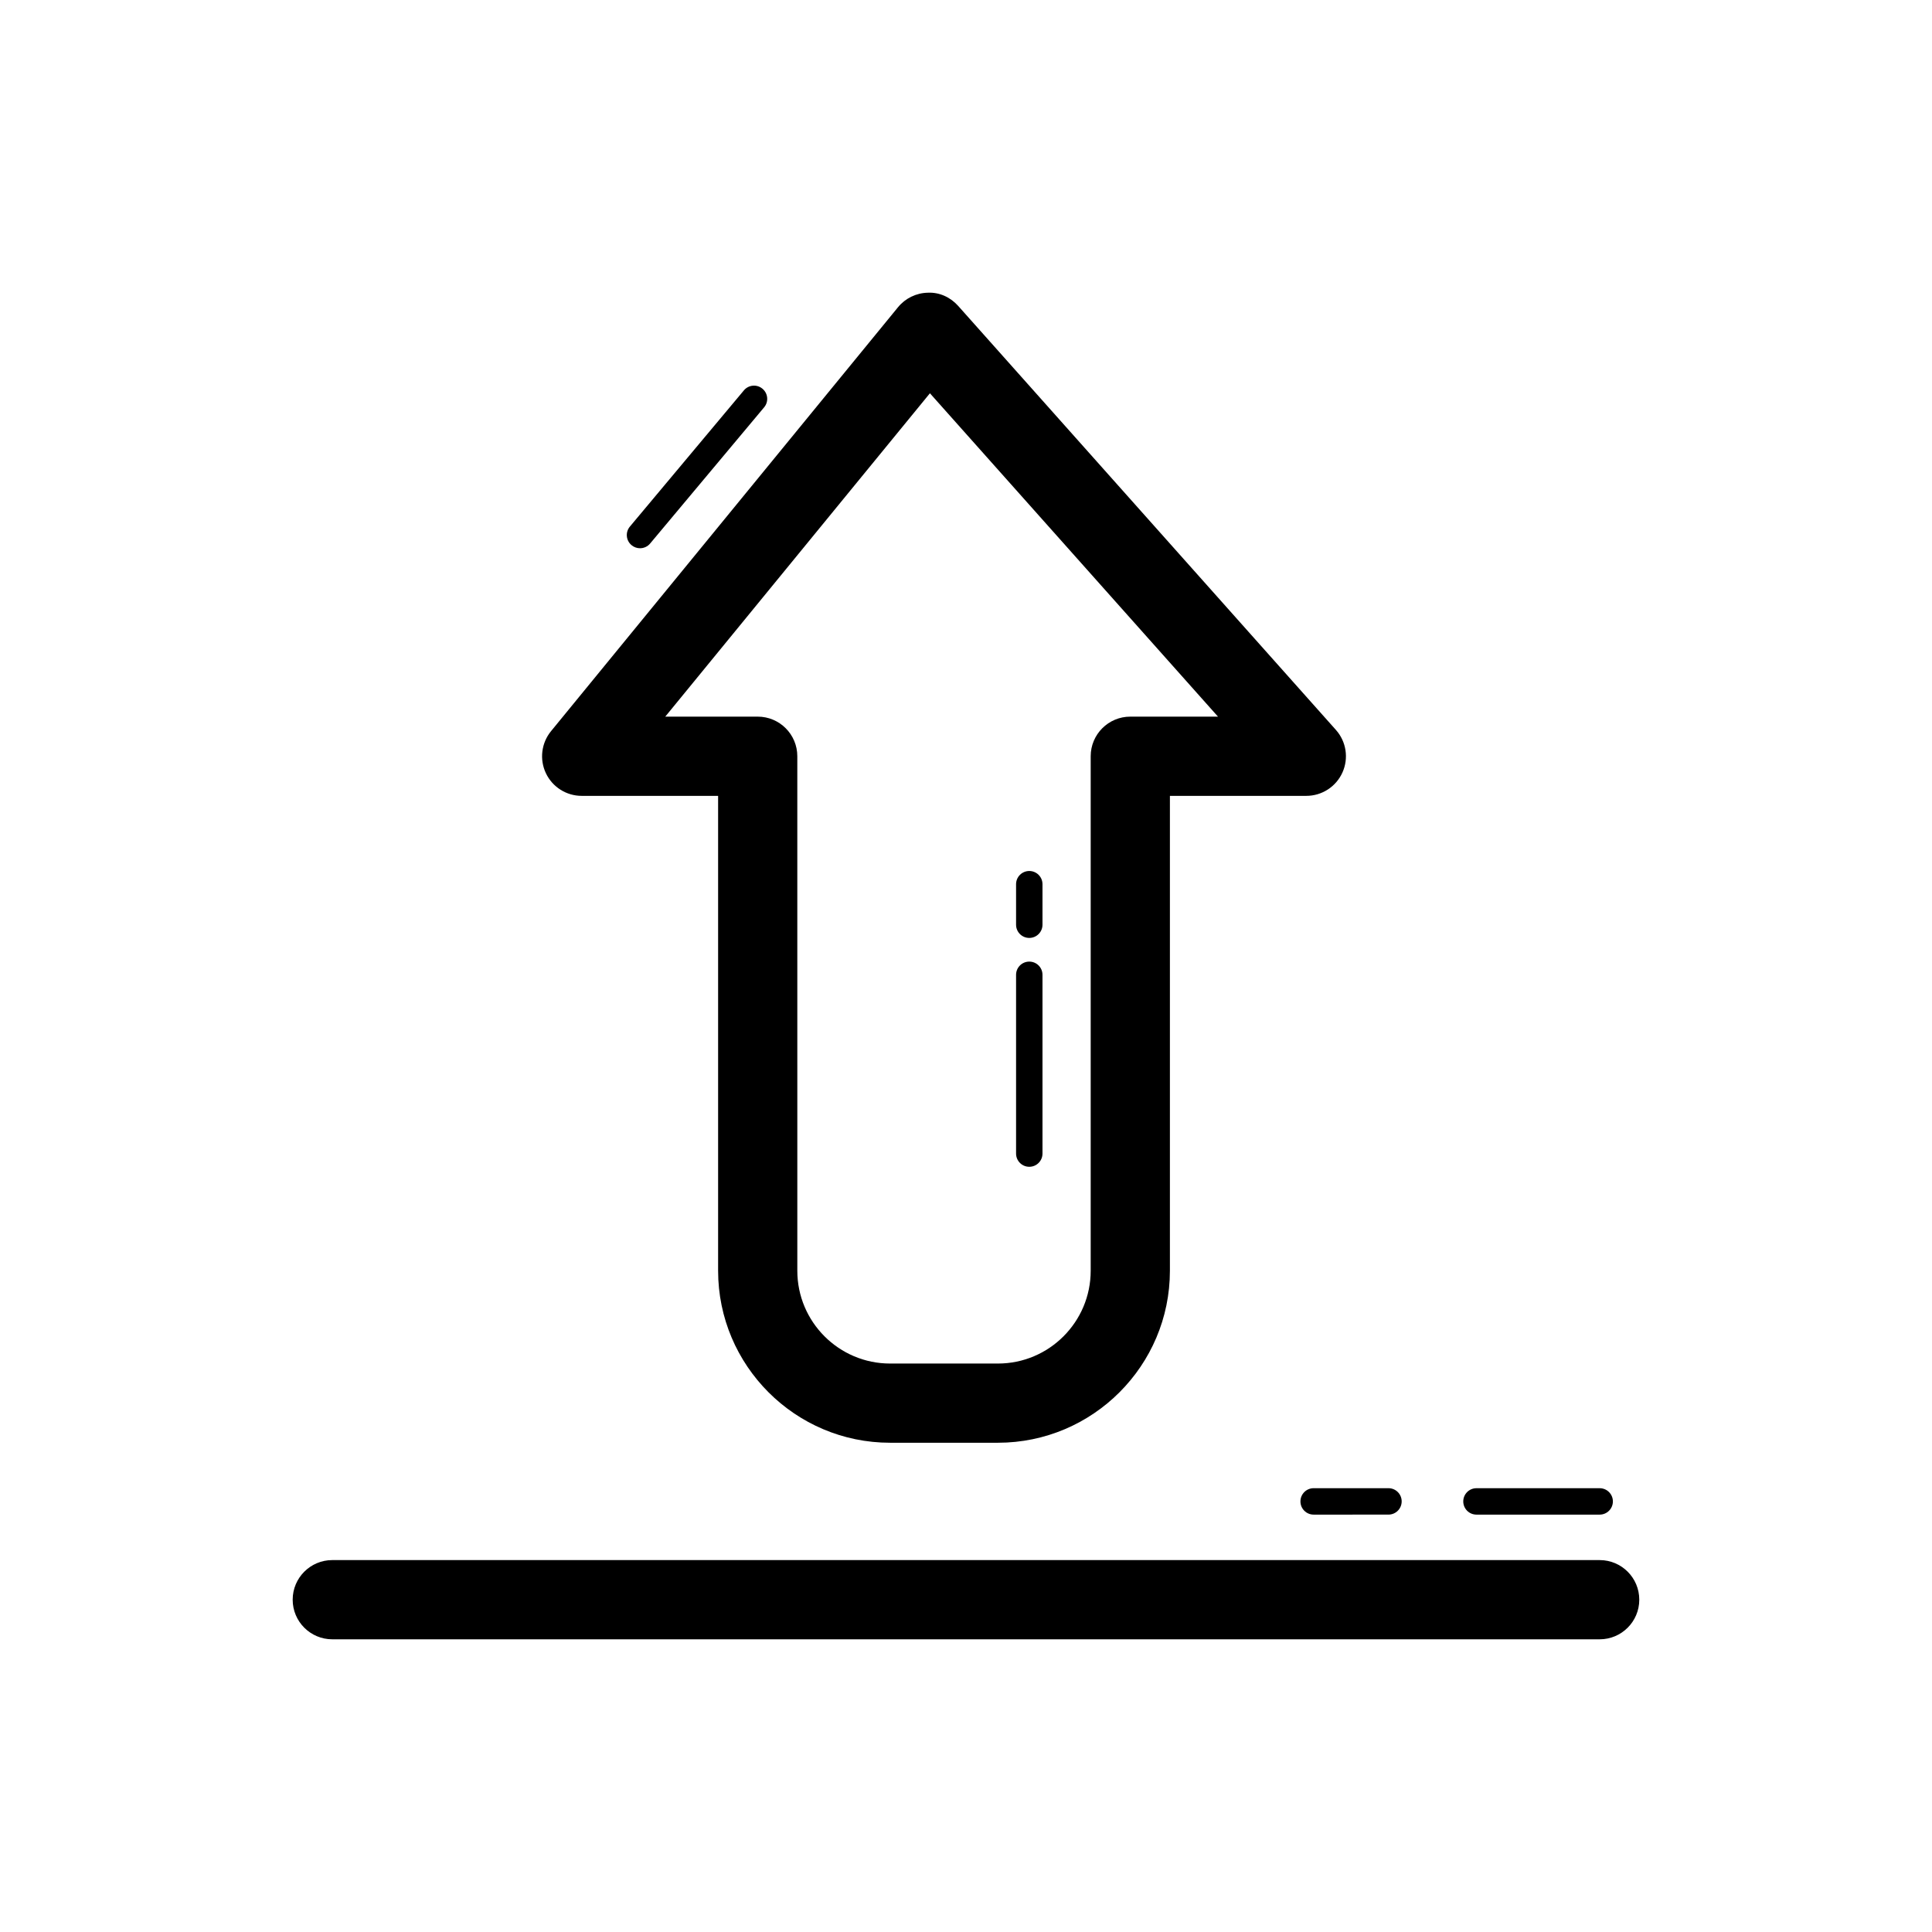 <?xml version="1.0" encoding="UTF-8"?>
<!-- Uploaded to: ICON Repo, www.svgrepo.com, Generator: ICON Repo Mixer Tools -->
<svg fill="#000000" width="800px" height="800px" version="1.1" viewBox="144 144 512 512" xmlns="http://www.w3.org/2000/svg">
 <g>
  <path d="m298.15 354.91h36.156v125.85c0 25.133 20.445 45.582 45.578 45.582h28.574c25.133 0 45.578-20.449 45.578-45.582v-125.85h36.152c4.133 0 7.887-2.43 9.578-6.203s1.012-8.191-1.738-11.273l-100.09-112.35c-2.043-2.293-4.938-3.664-8.055-3.512-3.07 0.062-5.957 1.469-7.902 3.844l-91.953 112.35c-2.57 3.141-3.098 7.477-1.363 11.141 1.734 3.664 5.426 6.004 9.484 6.004zm92.289-106.69 76.34 85.695h-23.238c-5.797 0-10.496 4.699-10.496 10.496v136.35c0 13.559-11.027 24.59-24.586 24.59h-28.574c-13.559 0-24.586-11.031-24.586-24.59l-0.004-136.35c0-5.797-4.699-10.496-10.496-10.496h-24.496z"/>
  <path d="m567.93 557.44h-335.87c-5.797 0-10.496 4.699-10.496 10.496s4.699 10.496 10.496 10.496h335.87c5.797 0 10.496-4.699 10.496-10.496s-4.695-10.496-10.496-10.496z"/>
  <path d="m535.28 545.39h32.652c1.934 0 3.5-1.566 3.5-3.5 0-1.934-1.566-3.5-3.5-3.5h-32.652c-1.934 0-3.5 1.566-3.5 3.5 0 1.938 1.566 3.5 3.5 3.5z"/>
  <path d="m488.63 541.89c0 1.934 1.566 3.5 3.5 3.5l19.828-0.004c1.934 0 3.5-1.566 3.5-3.5 0-1.934-1.566-3.5-3.5-3.5h-19.828c-1.934 0.004-3.5 1.57-3.5 3.504z"/>
  <path d="m313.61 289.29c1 0 1.996-0.426 2.684-1.254l30.207-36.09c1.242-1.48 1.047-3.688-0.438-4.926-1.48-1.25-3.695-1.043-4.926 0.438l-30.207 36.09c-1.242 1.48-1.047 3.688 0.438 4.926 0.652 0.547 1.453 0.816 2.242 0.816z"/>
  <path d="m416.77 453.21c1.934 0 3.5-1.566 3.5-3.5v-47.375c0-1.934-1.566-3.5-3.5-3.5s-3.5 1.566-3.5 3.5v47.375c0 1.934 1.566 3.5 3.5 3.5z"/>
  <path d="m416.77 392.56c1.934 0 3.5-1.566 3.5-3.5v-10.738c0-1.934-1.566-3.5-3.5-3.5s-3.5 1.566-3.5 3.5v10.742c0 1.934 1.566 3.496 3.5 3.496z"/>
 </g>
</svg>